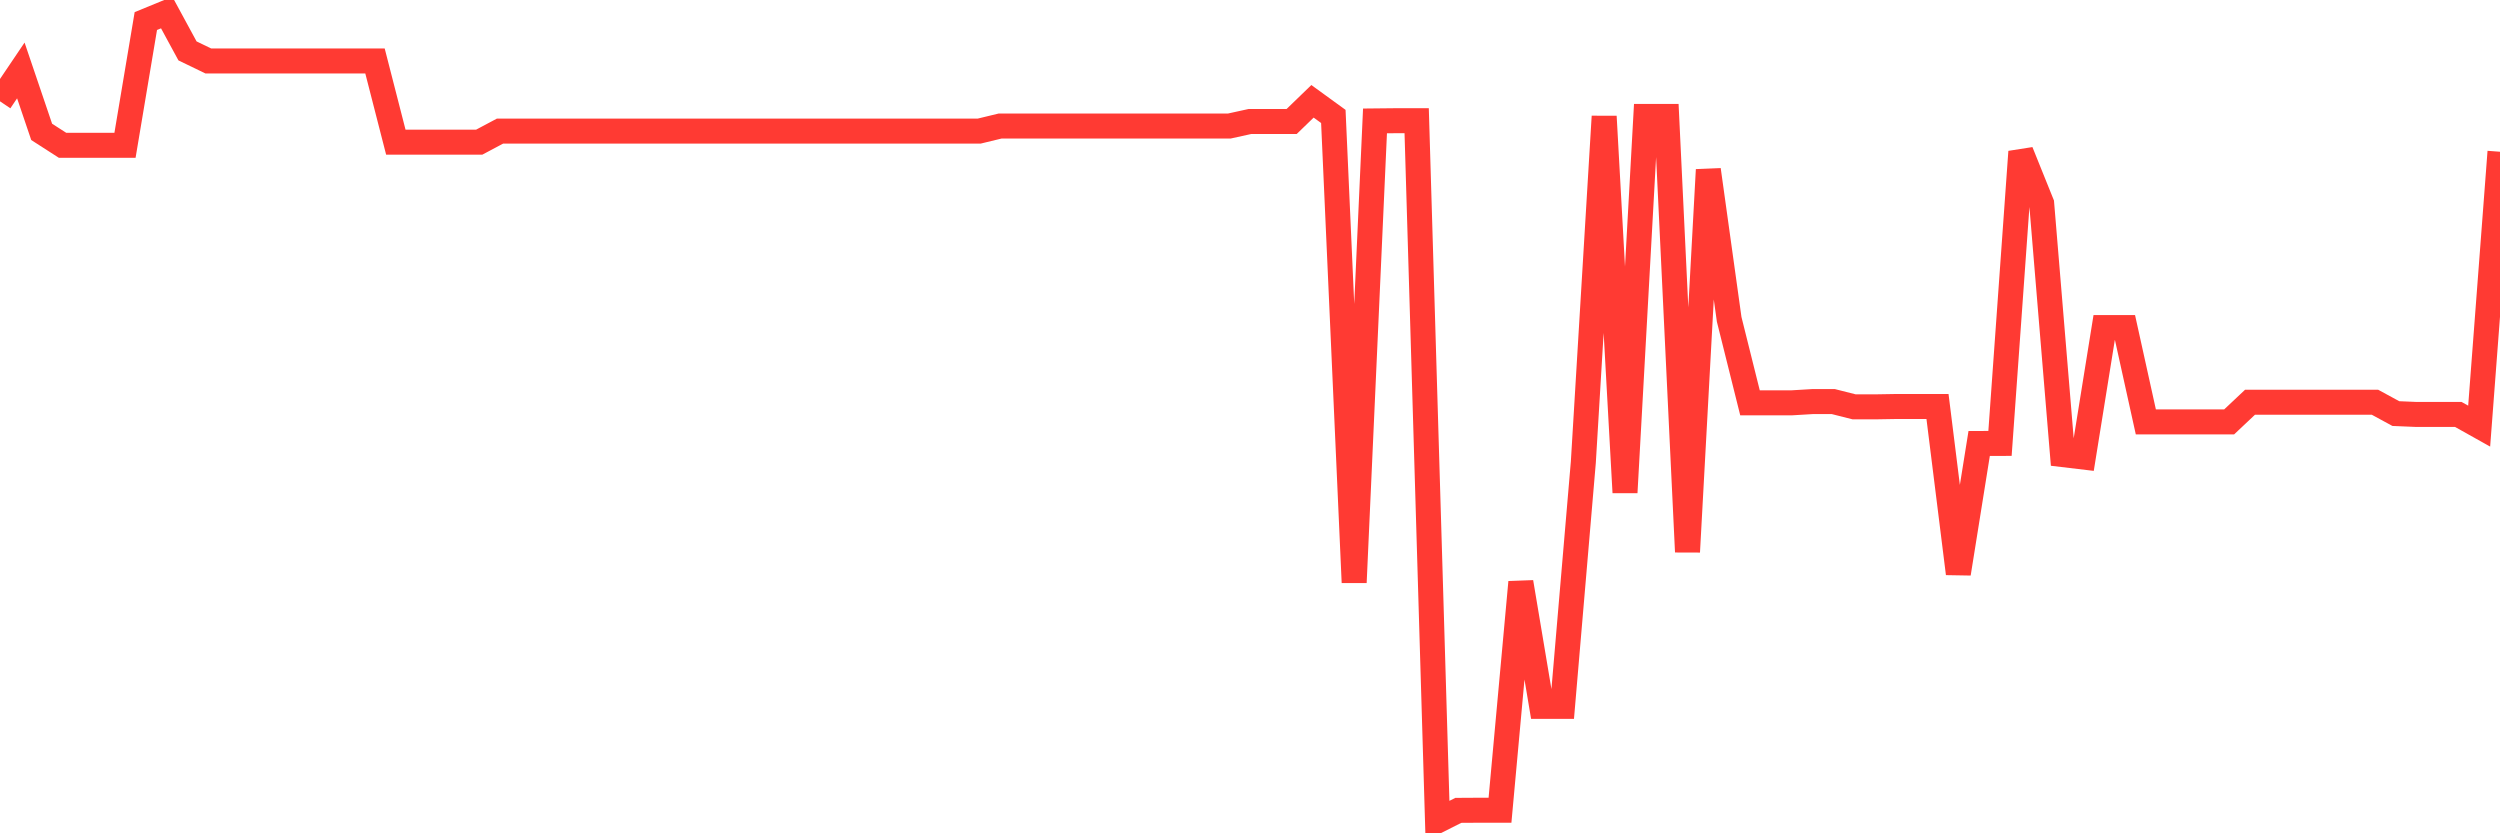 <svg
  xmlns="http://www.w3.org/2000/svg"
  xmlns:xlink="http://www.w3.org/1999/xlink"
  width="120"
  height="40"
  viewBox="0 0 120 40"
  preserveAspectRatio="none"
>
  <polyline
    points="0,4.863 1,3.382 2,6.33 3,6.973 4,6.973 5,6.973 6,6.973 7,1.011 8,0.6 9,2.443 10,2.927 11,2.927 12,2.927 13,2.927 14,2.927 15,2.927 16,2.927 17,2.927 18,2.927 19,6.825 20,6.825 21,6.825 22,6.825 23,6.825 24,6.293 25,6.293 26,6.293 27,6.293 28,6.293 29,6.293 30,6.293 31,6.293 32,6.293 33,6.293 34,6.293 35,6.293 36,6.293 37,6.293 38,6.293 39,6.293 40,6.293 41,6.293 42,6.293 43,6.293 44,6.293 45,6.293 46,6.293 47,6.293 48,6.051 49,6.051 50,6.051 51,6.051 52,6.051 53,6.051 54,6.051 55,6.051 56,6.051 57,6.051 58,6.051 59,6.051 60,5.831 61,5.831 62,5.831 63,4.863 64,5.589 65,27.961 66,5.804 67,5.794 68,5.794 69,39.4 70,38.897 71,38.891 72,38.891 73,27.944 74,33.907 75,33.907 76,22.186 77,5.589 78,23.639 79,5.589 80,5.589 81,26.491 82,8.15 83,15.328 84,19.336 85,19.336 86,19.336 87,19.276 88,19.276 89,19.529 90,19.529 91,19.512 92,19.512 93,19.512 94,27.532 95,21.287 96,21.284 97,7.284 98,9.765 99,21.819 100,21.938 101,15.723 102,15.723 103,20.25 104,20.25 105,20.25 106,20.25 107,20.25 108,19.308 109,19.308 110,19.308 111,19.308 112,19.308 113,19.308 114,19.308 115,19.852 116,19.894 117,19.894 118,19.894 119,20.454 120,7.284"
    fill="none"
    stroke="#ff3a33"
    stroke-width="1.2"
  >
  </polyline>
</svg>